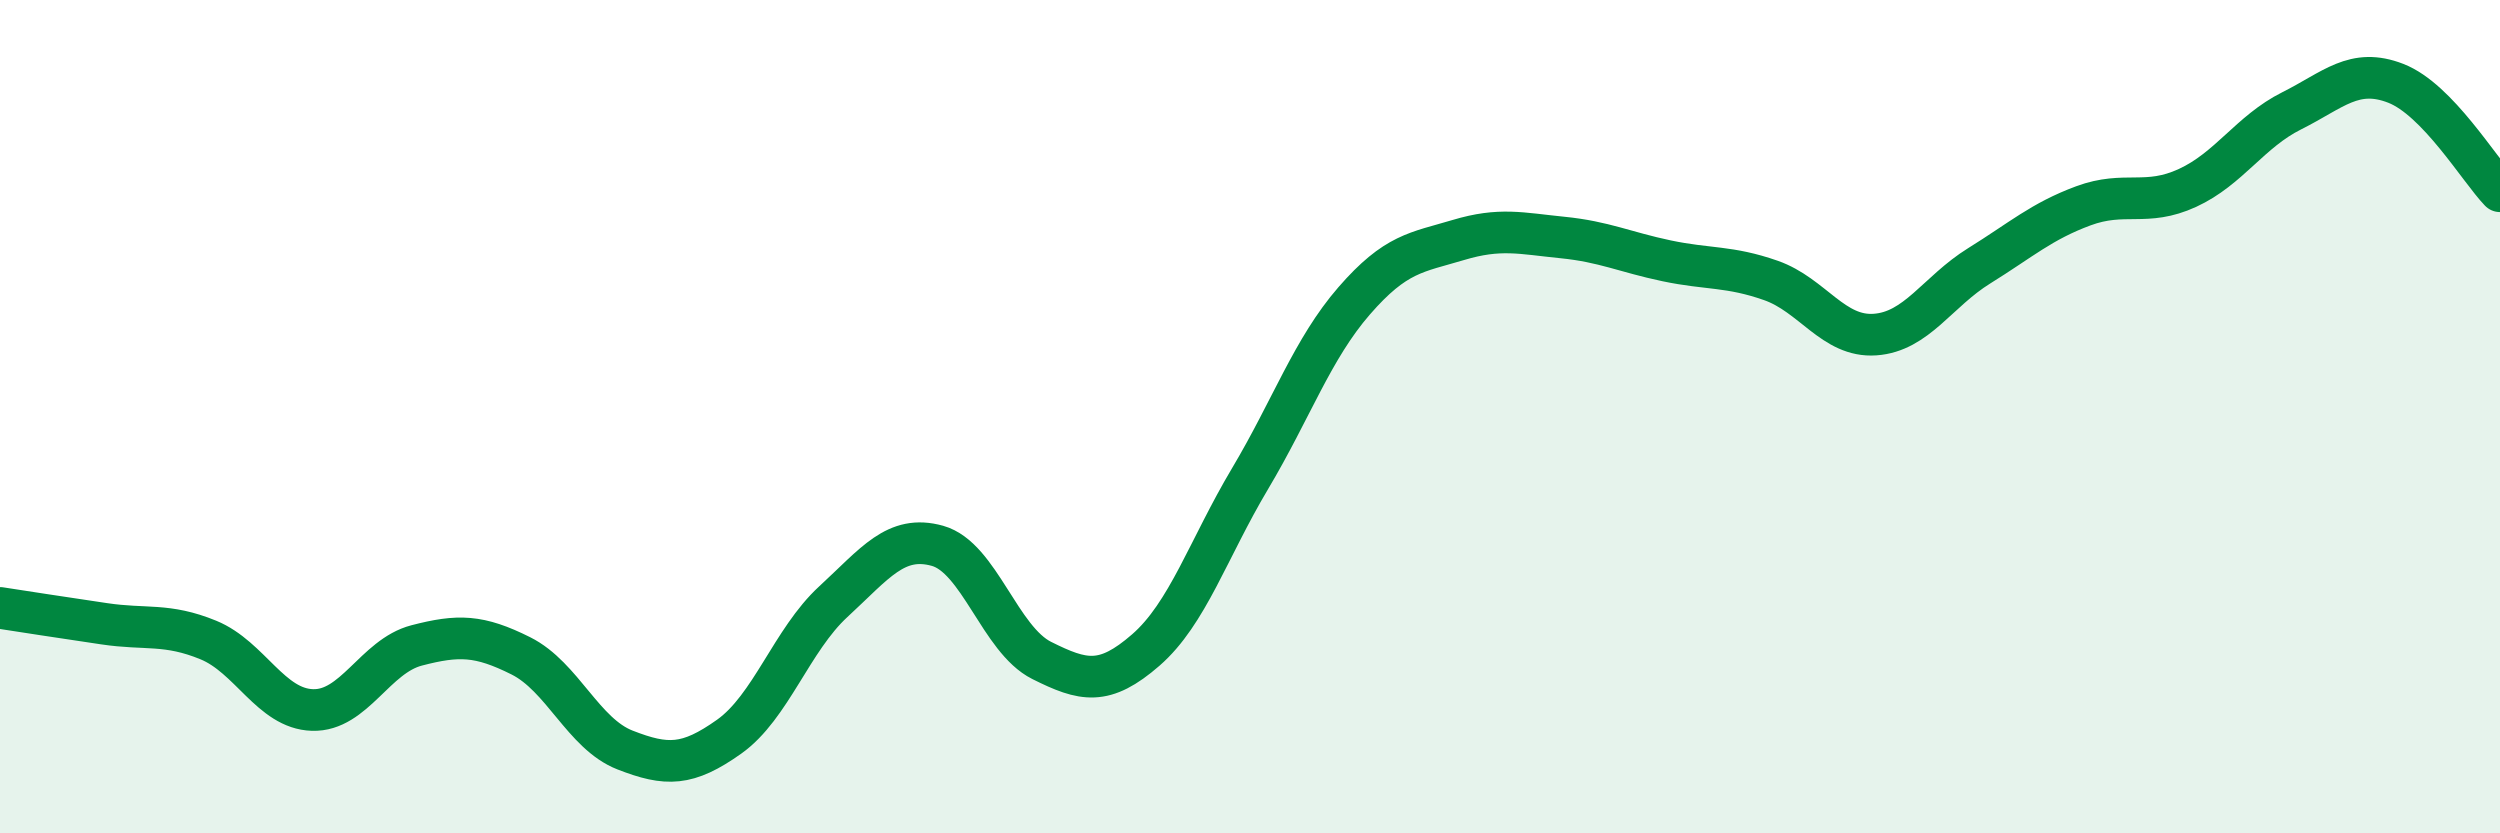 
    <svg width="60" height="20" viewBox="0 0 60 20" xmlns="http://www.w3.org/2000/svg">
      <path
        d="M 0,14.59 C 0.5,14.67 1.5,14.82 2.5,14.97 C 3.5,15.12 4,14.95 5,15.36 C 6,15.77 6.5,17.01 7.5,17.04 C 8.5,17.07 9,15.75 10,15.49 C 11,15.23 11.5,15.24 12.5,15.74 C 13.5,16.24 14,17.61 15,18 C 16,18.39 16.5,18.39 17.5,17.68 C 18.5,16.97 19,15.36 20,14.44 C 21,13.52 21.5,12.82 22.5,13.1 C 23.5,13.38 24,15.35 25,15.85 C 26,16.35 26.5,16.47 27.5,15.6 C 28.5,14.73 29,13.17 30,11.49 C 31,9.81 31.5,8.37 32.5,7.22 C 33.5,6.07 34,6.06 35,5.76 C 36,5.46 36.5,5.6 37.5,5.7 C 38.5,5.8 39,6.05 40,6.26 C 41,6.47 41.5,6.38 42.5,6.73 C 43.5,7.08 44,8.1 45,8.03 C 46,7.96 46.5,7 47.5,6.38 C 48.5,5.76 49,5.31 50,4.94 C 51,4.57 51.5,4.97 52.5,4.51 C 53.5,4.05 54,3.16 55,2.66 C 56,2.16 56.5,1.61 57.5,2 C 58.5,2.39 59.5,4.07 60,4.59L60 20L0 20Z"
        fill="#008740"
        opacity="0.1"
        stroke-linecap="round"
        stroke-linejoin="round"
      />
      <path
        d="M 0,14.59 C 0.5,14.67 1.5,14.82 2.5,14.97 C 3.5,15.12 4,14.95 5,15.36 C 6,15.77 6.5,17.01 7.5,17.04 C 8.5,17.07 9,15.75 10,15.49 C 11,15.23 11.5,15.24 12.5,15.74 C 13.5,16.24 14,17.61 15,18 C 16,18.39 16.5,18.39 17.5,17.68 C 18.5,16.97 19,15.36 20,14.44 C 21,13.52 21.5,12.82 22.5,13.1 C 23.5,13.38 24,15.35 25,15.85 C 26,16.35 26.5,16.47 27.5,15.6 C 28.5,14.73 29,13.17 30,11.49 C 31,9.81 31.5,8.37 32.5,7.22 C 33.5,6.07 34,6.06 35,5.76 C 36,5.46 36.5,5.6 37.5,5.7 C 38.5,5.8 39,6.05 40,6.26 C 41,6.47 41.5,6.38 42.5,6.73 C 43.5,7.08 44,8.1 45,8.03 C 46,7.96 46.5,7 47.5,6.38 C 48.5,5.76 49,5.31 50,4.94 C 51,4.57 51.5,4.97 52.5,4.51 C 53.5,4.05 54,3.16 55,2.66 C 56,2.16 56.5,1.61 57.5,2 C 58.5,2.39 59.5,4.07 60,4.59"
        stroke="#008740"
        stroke-width="1"
        fill="none"
        stroke-linecap="round"
        stroke-linejoin="round"
      />
    </svg>
  